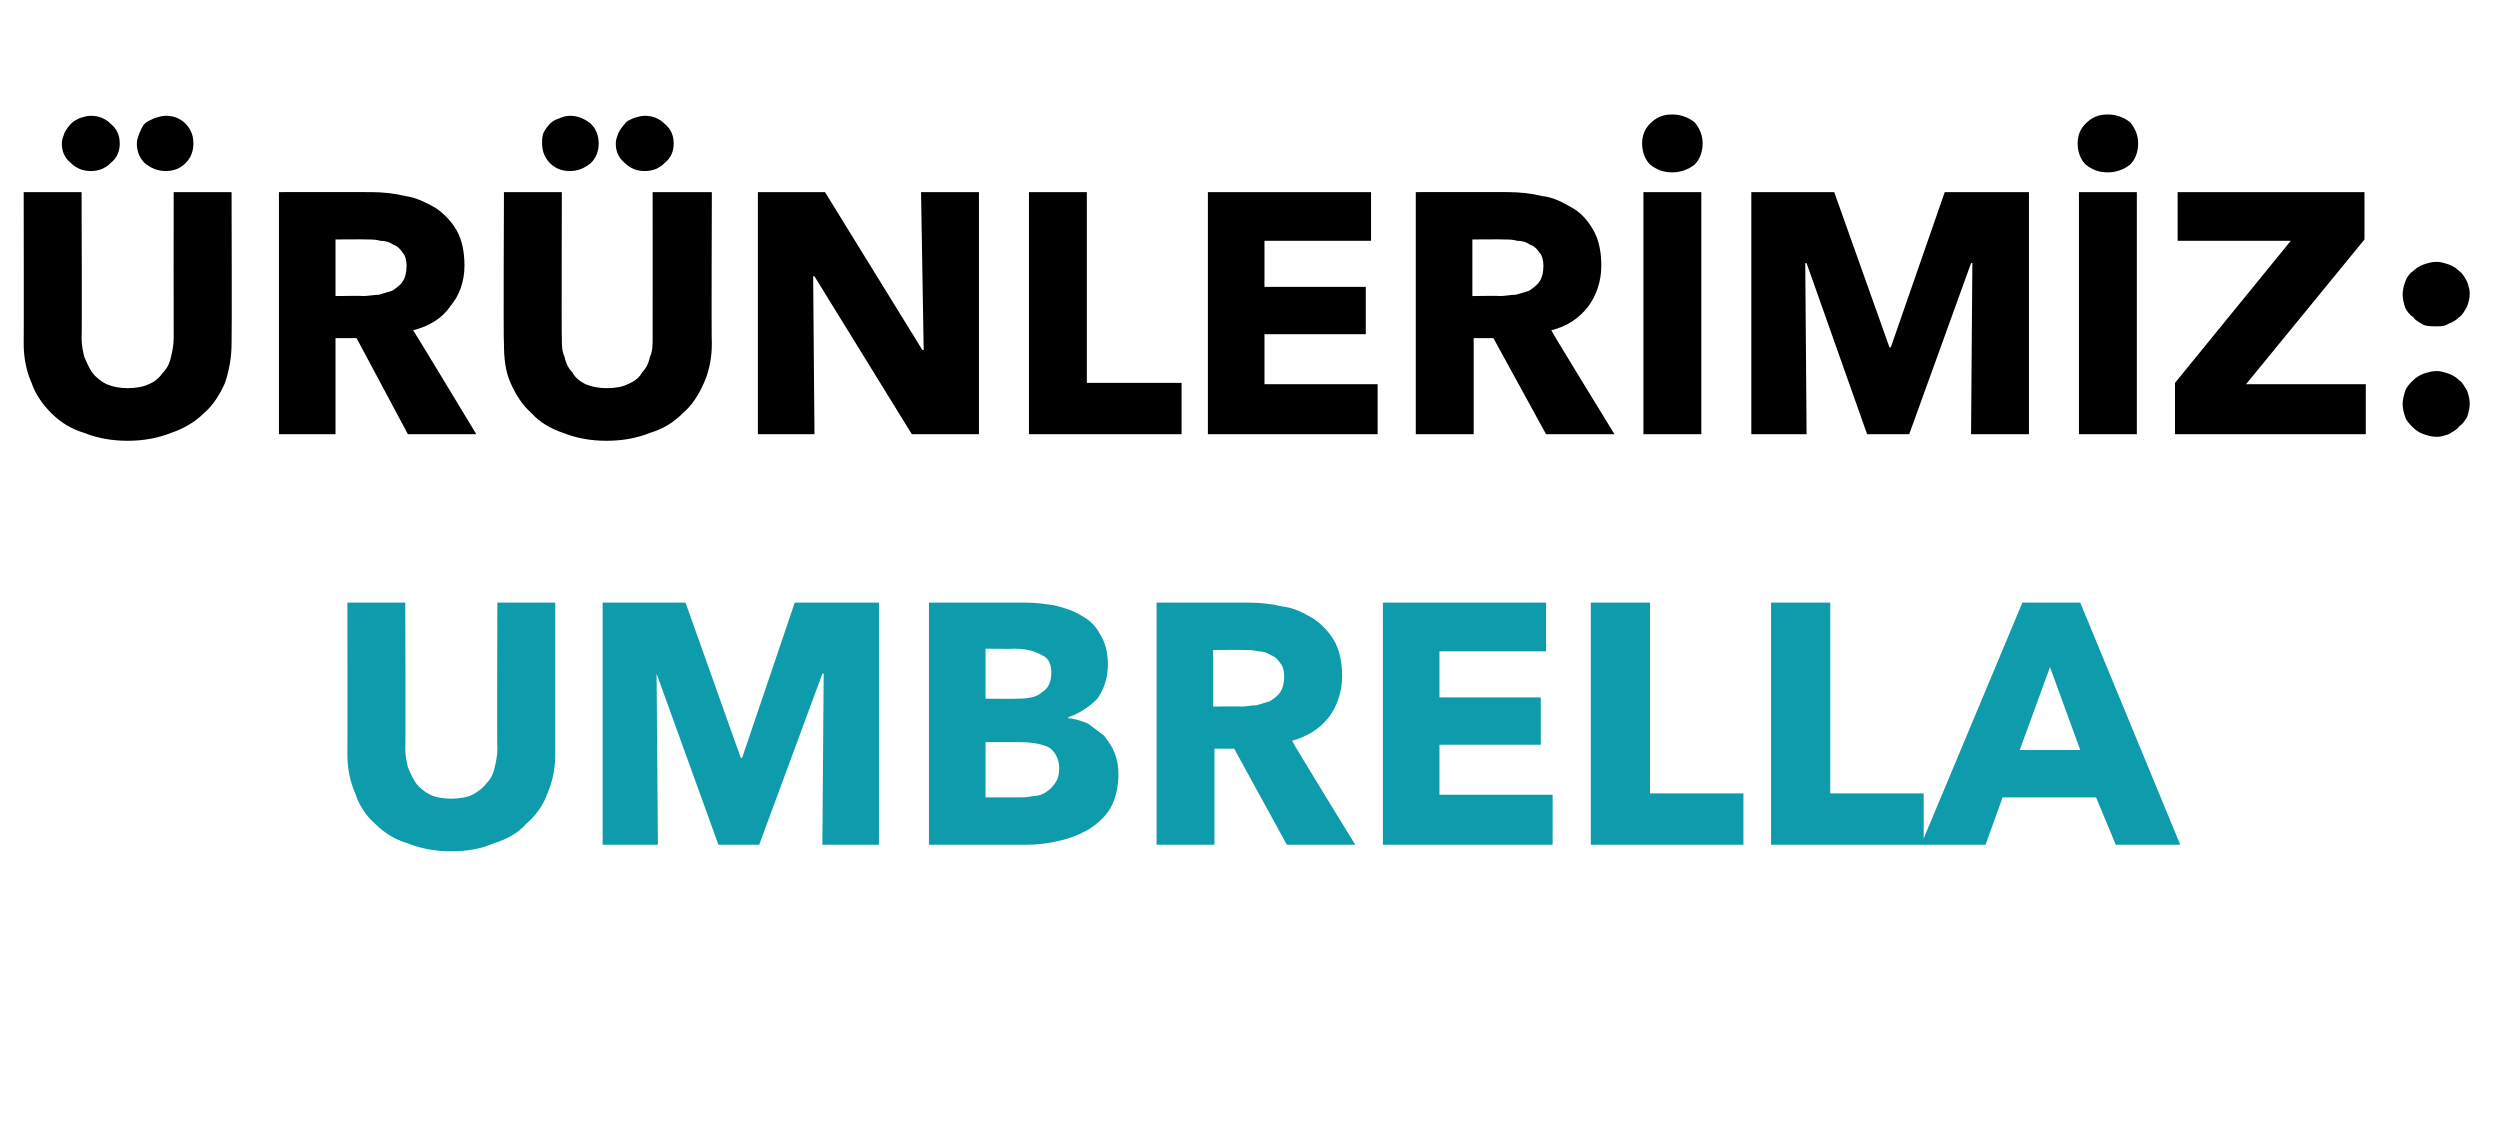 <?xml version="1.0" standalone="no"?><!DOCTYPE svg PUBLIC "-//W3C//DTD SVG 1.1//EN" "http://www.w3.org/Graphics/SVG/1.1/DTD/svg11.dtd"><svg xmlns="http://www.w3.org/2000/svg" version="1.1" width="190px" height="86.5px" viewBox="0 -7 190 86.5" style="top:-7px">  <desc>ÜRÜNLERİMİZ: UMBRELLA</desc>  <defs/>  <g id="Polygon306980">    <path d="M 42.2 50.3 C 42.2 51.4 42 52.4 41.6 53.3 C 41.3 54.2 40.7 55 40 55.6 C 39.4 56.3 38.5 56.8 37.5 57.1 C 36.6 57.5 35.5 57.7 34.3 57.7 C 33.1 57.7 32 57.5 31 57.1 C 30 56.8 29.2 56.3 28.5 55.6 C 27.8 55 27.3 54.2 27 53.3 C 26.6 52.4 26.4 51.4 26.4 50.3 C 26.42 50.26 26.4 38.8 26.4 38.8 L 30.8 38.8 C 30.8 38.8 30.84 49.89 30.8 49.9 C 30.8 50.4 30.9 50.9 31 51.3 C 31.2 51.8 31.4 52.2 31.6 52.5 C 31.9 52.9 32.3 53.2 32.7 53.4 C 33.1 53.6 33.7 53.7 34.3 53.7 C 34.9 53.7 35.5 53.6 35.9 53.4 C 36.3 53.2 36.7 52.9 37 52.5 C 37.3 52.2 37.5 51.8 37.6 51.3 C 37.7 50.9 37.8 50.4 37.8 49.9 C 37.76 49.89 37.8 38.8 37.8 38.8 L 42.2 38.8 L 42.2 50.3 C 42.2 50.3 42.2 50.26 42.2 50.3 Z M 62.5 57.2 L 62.6 44.2 L 62.5 44.2 L 57.7 57.2 L 54.6 57.2 L 49.9 44.2 L 49.9 44.2 L 50 57.2 L 45.8 57.2 L 45.8 38.8 L 52.1 38.8 L 56.3 50.6 L 56.4 50.6 L 60.4 38.8 L 66.8 38.8 L 66.8 57.2 L 62.5 57.2 Z M 85 51.8 C 85 52.8 84.8 53.7 84.4 54.4 C 84 55.1 83.4 55.6 82.8 56 C 82.1 56.4 81.4 56.7 80.5 56.9 C 79.7 57.1 78.8 57.2 78 57.2 C 77.95 57.2 70.6 57.2 70.6 57.2 L 70.6 38.8 C 70.6 38.8 77.95 38.79 78 38.8 C 78.7 38.8 79.4 38.9 80.1 39 C 80.9 39.2 81.6 39.4 82.2 39.8 C 82.8 40.1 83.3 40.6 83.6 41.2 C 84 41.8 84.2 42.6 84.2 43.5 C 84.2 44.5 83.9 45.4 83.4 46.1 C 82.8 46.7 82.1 47.2 81.2 47.5 C 81.2 47.5 81.2 47.6 81.2 47.6 C 81.7 47.6 82.2 47.8 82.7 48 C 83.1 48.3 83.5 48.6 83.9 48.9 C 84.2 49.3 84.5 49.7 84.7 50.2 C 84.9 50.7 85 51.2 85 51.8 Z M 79.9 44.1 C 79.9 43.5 79.7 43 79.2 42.8 C 78.7 42.5 78 42.3 77.1 42.3 C 77.09 42.33 74.9 42.3 74.9 42.3 L 74.9 46.1 C 74.9 46.1 77.3 46.12 77.3 46.1 C 78.1 46.1 78.8 46 79.2 45.6 C 79.7 45.3 79.9 44.8 79.9 44.1 Z M 80.5 51.4 C 80.5 50.7 80.2 50.1 79.7 49.8 C 79.1 49.5 78.3 49.4 77.4 49.4 C 77.38 49.4 74.9 49.4 74.9 49.4 L 74.9 53.6 C 74.9 53.6 77.41 53.61 77.4 53.6 C 77.8 53.6 78.1 53.6 78.5 53.5 C 78.9 53.5 79.2 53.4 79.5 53.2 C 79.8 53 80 52.8 80.2 52.5 C 80.4 52.2 80.5 51.9 80.5 51.4 Z M 97.8 57.2 L 93.8 49.9 L 92.3 49.9 L 92.3 57.2 L 87.9 57.2 L 87.9 38.8 C 87.9 38.8 94.93 38.79 94.9 38.8 C 95.8 38.8 96.7 38.9 97.5 39.1 C 98.4 39.2 99.1 39.6 99.8 40 C 100.4 40.4 101 41 101.4 41.7 C 101.8 42.4 102 43.3 102 44.4 C 102 45.6 101.6 46.7 101 47.5 C 100.3 48.4 99.3 49 98.2 49.3 C 98.15 49.32 103 57.2 103 57.2 L 97.8 57.2 Z M 97.6 44.4 C 97.6 44 97.5 43.6 97.3 43.4 C 97.1 43.1 96.9 42.9 96.6 42.8 C 96.3 42.6 96 42.5 95.6 42.5 C 95.3 42.4 94.9 42.4 94.6 42.4 C 94.6 42.38 92.2 42.4 92.2 42.4 L 92.2 46.7 C 92.2 46.7 94.34 46.67 94.3 46.7 C 94.7 46.7 95.1 46.6 95.5 46.6 C 95.8 46.5 96.2 46.4 96.5 46.3 C 96.8 46.1 97.1 45.9 97.3 45.6 C 97.5 45.3 97.6 44.9 97.6 44.4 Z M 105.1 57.2 L 105.1 38.8 L 117.5 38.8 L 117.5 42.5 L 109.4 42.5 L 109.4 46 L 117.1 46 L 117.1 49.6 L 109.4 49.6 L 109.4 53.4 L 118 53.4 L 118 57.2 L 105.1 57.2 Z M 120.9 57.2 L 120.9 38.8 L 125.4 38.8 L 125.4 53.3 L 132.5 53.3 L 132.5 57.2 L 120.9 57.2 Z M 134.6 57.2 L 134.6 38.8 L 139.1 38.8 L 139.1 53.3 L 146.2 53.3 L 146.2 57.2 L 134.6 57.2 Z M 160.8 57.2 L 159.3 53.6 L 152.2 53.6 L 150.9 57.2 L 146 57.2 L 153.7 38.8 L 158.1 38.8 L 165.7 57.2 L 160.8 57.2 Z M 155.8 43.7 L 153.5 50 L 158.1 50 L 155.8 43.7 Z " stroke="none" fill="#0e9bab"/>  </g>  <g id="Polygon306979">    <path d="M 17.6 19.1 C 17.6 20.2 17.4 21.2 17.1 22.1 C 16.7 23 16.2 23.8 15.5 24.4 C 14.8 25.1 13.9 25.6 13 25.9 C 12 26.3 10.9 26.5 9.7 26.5 C 8.5 26.5 7.4 26.3 6.4 25.9 C 5.4 25.6 4.6 25.1 3.9 24.4 C 3.3 23.8 2.7 23 2.4 22.1 C 2 21.2 1.8 20.2 1.8 19.1 C 1.82 19.06 1.8 7.6 1.8 7.6 L 6.2 7.6 C 6.2 7.6 6.24 18.69 6.2 18.7 C 6.2 19.2 6.3 19.7 6.4 20.1 C 6.6 20.6 6.8 21 7 21.3 C 7.3 21.7 7.7 22 8.1 22.2 C 8.6 22.4 9.1 22.5 9.7 22.5 C 10.3 22.5 10.9 22.4 11.3 22.2 C 11.8 22 12.1 21.7 12.4 21.3 C 12.7 21 12.9 20.6 13 20.1 C 13.1 19.7 13.2 19.2 13.2 18.7 C 13.19 18.69 13.2 7.6 13.2 7.6 L 17.6 7.6 C 17.6 7.6 17.63 19.06 17.6 19.1 Z M 14.7 3.9 C 14.7 4.5 14.5 5 14.1 5.4 C 13.7 5.8 13.2 6 12.6 6 C 12 6 11.5 5.8 11 5.4 C 10.6 5 10.4 4.5 10.4 3.9 C 10.4 3.6 10.5 3.4 10.6 3.1 C 10.7 2.9 10.8 2.6 11 2.4 C 11.2 2.2 11.5 2.1 11.7 2 C 12 1.9 12.3 1.8 12.6 1.8 C 13.2 1.8 13.7 2 14.1 2.4 C 14.5 2.8 14.7 3.3 14.7 3.9 Z M 9.1 3.9 C 9.1 4.5 8.9 5 8.4 5.4 C 8 5.8 7.5 6 6.9 6 C 6.3 6 5.8 5.8 5.4 5.4 C 4.9 5 4.7 4.5 4.7 3.9 C 4.7 3.6 4.8 3.4 4.9 3.1 C 5 2.9 5.2 2.6 5.4 2.4 C 5.6 2.2 5.8 2.1 6 2 C 6.3 1.9 6.6 1.8 6.9 1.8 C 7.5 1.8 8 2 8.4 2.4 C 8.9 2.8 9.1 3.3 9.1 3.9 Z M 31 26 L 27.1 18.7 L 25.5 18.7 L 25.5 26 L 21.2 26 L 21.2 7.6 C 21.2 7.6 28.21 7.59 28.2 7.6 C 29.1 7.6 30 7.7 30.8 7.9 C 31.6 8 32.4 8.4 33.1 8.8 C 33.7 9.2 34.3 9.8 34.7 10.5 C 35.1 11.2 35.3 12.1 35.3 13.2 C 35.3 14.4 34.9 15.5 34.2 16.3 C 33.6 17.2 32.6 17.8 31.4 18.1 C 31.44 18.12 36.2 26 36.2 26 L 31 26 Z M 30.9 13.2 C 30.9 12.8 30.8 12.4 30.6 12.2 C 30.4 11.9 30.2 11.7 29.9 11.6 C 29.6 11.4 29.3 11.3 28.9 11.3 C 28.6 11.2 28.2 11.2 27.9 11.2 C 27.89 11.18 25.5 11.2 25.5 11.2 L 25.5 15.5 C 25.5 15.5 27.63 15.47 27.6 15.5 C 28 15.5 28.4 15.4 28.8 15.4 C 29.1 15.3 29.5 15.2 29.8 15.1 C 30.1 14.9 30.4 14.7 30.6 14.4 C 30.8 14.1 30.9 13.7 30.9 13.2 Z M 54.1 19.1 C 54.1 20.2 53.9 21.2 53.5 22.1 C 53.1 23 52.6 23.8 51.9 24.4 C 51.2 25.1 50.4 25.6 49.4 25.9 C 48.4 26.3 47.3 26.5 46.1 26.5 C 44.9 26.5 43.8 26.3 42.8 25.9 C 41.9 25.6 41 25.1 40.4 24.4 C 39.7 23.8 39.2 23 38.8 22.1 C 38.4 21.2 38.3 20.2 38.3 19.1 C 38.25 19.06 38.3 7.6 38.3 7.6 L 42.7 7.6 C 42.7 7.6 42.67 18.69 42.7 18.7 C 42.7 19.2 42.7 19.7 42.9 20.1 C 43 20.6 43.2 21 43.5 21.3 C 43.7 21.7 44.1 22 44.5 22.2 C 45 22.4 45.5 22.5 46.1 22.5 C 46.8 22.5 47.3 22.4 47.7 22.2 C 48.2 22 48.6 21.7 48.8 21.3 C 49.1 21 49.3 20.6 49.4 20.1 C 49.6 19.7 49.6 19.2 49.6 18.7 C 49.61 18.69 49.6 7.6 49.6 7.6 L 54.1 7.6 C 54.1 7.6 54.06 19.06 54.1 19.1 Z M 51.2 3.9 C 51.2 4.5 51 5 50.5 5.4 C 50.1 5.8 49.6 6 49 6 C 48.4 6 47.9 5.8 47.5 5.4 C 47 5 46.8 4.5 46.8 3.9 C 46.8 3.6 46.9 3.4 47 3.1 C 47.1 2.9 47.3 2.6 47.5 2.4 C 47.6 2.2 47.9 2.1 48.1 2 C 48.4 1.9 48.7 1.8 49 1.8 C 49.6 1.8 50.1 2 50.5 2.4 C 51 2.8 51.2 3.3 51.2 3.9 Z M 45.5 3.9 C 45.5 4.5 45.3 5 44.9 5.4 C 44.4 5.8 43.9 6 43.3 6 C 42.7 6 42.2 5.8 41.8 5.4 C 41.4 5 41.2 4.5 41.2 3.9 C 41.2 3.6 41.2 3.4 41.3 3.1 C 41.4 2.9 41.6 2.6 41.8 2.4 C 42 2.2 42.2 2.1 42.5 2 C 42.7 1.9 43 1.8 43.3 1.8 C 43.9 1.8 44.4 2 44.9 2.4 C 45.3 2.8 45.5 3.3 45.5 3.9 Z M 69.3 26 L 61.9 14 L 61.8 14 L 61.9 26 L 57.6 26 L 57.6 7.6 L 62.7 7.6 L 70.1 19.6 L 70.2 19.6 L 70 7.6 L 74.4 7.6 L 74.4 26 L 69.3 26 Z M 78.2 26 L 78.2 7.6 L 82.6 7.6 L 82.6 22.1 L 89.8 22.1 L 89.8 26 L 78.2 26 Z M 91.8 26 L 91.8 7.6 L 104.2 7.6 L 104.2 11.3 L 96.1 11.3 L 96.1 14.8 L 103.8 14.8 L 103.8 18.4 L 96.1 18.4 L 96.1 22.2 L 104.7 22.2 L 104.7 26 L 91.8 26 Z M 117.5 26 L 113.5 18.7 L 112 18.7 L 112 26 L 107.6 26 L 107.6 7.6 C 107.6 7.6 114.64 7.59 114.6 7.6 C 115.5 7.6 116.4 7.7 117.2 7.9 C 118.1 8 118.8 8.4 119.5 8.8 C 120.2 9.2 120.7 9.8 121.1 10.5 C 121.5 11.2 121.7 12.1 121.7 13.2 C 121.7 14.4 121.3 15.5 120.7 16.3 C 120 17.2 119.1 17.8 117.9 18.1 C 117.86 18.12 122.7 26 122.7 26 L 117.5 26 Z M 117.3 13.2 C 117.3 12.8 117.2 12.4 117 12.2 C 116.8 11.9 116.6 11.7 116.3 11.6 C 116 11.4 115.7 11.3 115.3 11.3 C 115 11.2 114.6 11.2 114.3 11.2 C 114.31 11.18 111.9 11.2 111.9 11.2 L 111.9 15.5 C 111.9 15.5 114.05 15.47 114 15.5 C 114.4 15.5 114.8 15.4 115.2 15.4 C 115.6 15.3 115.9 15.2 116.2 15.1 C 116.5 14.9 116.8 14.7 117 14.4 C 117.2 14.1 117.3 13.7 117.3 13.2 Z M 124.9 26 L 124.9 7.6 L 129.3 7.6 L 129.3 26 L 124.9 26 Z M 129.4 3.9 C 129.4 4.5 129.2 5.1 128.8 5.5 C 128.3 5.9 127.7 6.1 127.1 6.1 C 126.4 6.1 125.9 5.9 125.4 5.5 C 125 5.1 124.8 4.5 124.8 3.9 C 124.8 3.3 125 2.8 125.4 2.4 C 125.9 1.9 126.4 1.7 127.1 1.7 C 127.7 1.7 128.3 1.9 128.8 2.3 C 129.2 2.8 129.4 3.3 129.4 3.9 Z M 149.8 26 L 149.9 13 L 149.8 13 L 145.1 26 L 141.9 26 L 137.3 13 L 137.2 13 L 137.3 26 L 133.1 26 L 133.1 7.6 L 139.4 7.6 L 143.6 19.4 L 143.7 19.4 L 147.8 7.6 L 154.2 7.6 L 154.2 26 L 149.8 26 Z M 158 26 L 158 7.6 L 162.4 7.6 L 162.4 26 L 158 26 Z M 162.5 3.9 C 162.5 4.5 162.3 5.1 161.9 5.5 C 161.4 5.9 160.8 6.1 160.2 6.1 C 159.5 6.1 159 5.9 158.5 5.5 C 158.1 5.1 157.9 4.5 157.9 3.9 C 157.9 3.3 158.1 2.8 158.5 2.4 C 159 1.9 159.5 1.7 160.2 1.7 C 160.8 1.7 161.4 1.9 161.9 2.3 C 162.3 2.8 162.5 3.3 162.5 3.9 Z M 165.3 26 L 165.3 22.1 L 174.1 11.3 L 165.5 11.3 L 165.5 7.6 L 179.7 7.6 L 179.7 11.2 L 170.7 22.2 L 179.8 22.2 L 179.8 26 L 165.3 26 Z M 187.7 15.3 C 187.7 15.7 187.6 16 187.5 16.3 C 187.3 16.6 187.2 16.9 186.9 17.1 C 186.7 17.3 186.4 17.5 186.1 17.6 C 185.8 17.8 185.5 17.8 185.2 17.8 C 184.8 17.8 184.5 17.8 184.2 17.7 C 183.9 17.5 183.6 17.4 183.4 17.1 C 183.1 16.9 182.9 16.6 182.8 16.4 C 182.7 16.1 182.6 15.7 182.6 15.4 C 182.6 15 182.7 14.7 182.8 14.4 C 182.9 14.1 183.1 13.8 183.4 13.6 C 183.6 13.4 183.9 13.2 184.2 13.1 C 184.5 13 184.8 12.9 185.2 12.9 C 185.5 12.9 185.8 13 186.1 13.1 C 186.4 13.2 186.7 13.4 186.9 13.6 C 187.2 13.8 187.3 14.1 187.5 14.4 C 187.6 14.7 187.7 15 187.7 15.3 Z M 187.7 23.7 C 187.7 24 187.6 24.4 187.5 24.7 C 187.3 25 187.2 25.2 186.9 25.4 C 186.7 25.7 186.4 25.8 186.1 26 C 185.8 26.1 185.5 26.2 185.2 26.2 C 184.8 26.2 184.5 26.1 184.2 26 C 183.9 25.9 183.6 25.7 183.4 25.5 C 183.1 25.2 182.9 25 182.8 24.7 C 182.7 24.4 182.6 24.1 182.6 23.7 C 182.6 23.4 182.7 23 182.8 22.7 C 182.9 22.4 183.1 22.2 183.4 21.9 C 183.6 21.7 183.9 21.5 184.2 21.4 C 184.5 21.3 184.8 21.2 185.2 21.2 C 185.5 21.2 185.8 21.3 186.1 21.4 C 186.4 21.5 186.7 21.7 186.9 21.9 C 187.2 22.1 187.3 22.4 187.5 22.7 C 187.6 23 187.7 23.3 187.7 23.7 Z " stroke="none" fill="#000"/>  </g></svg>